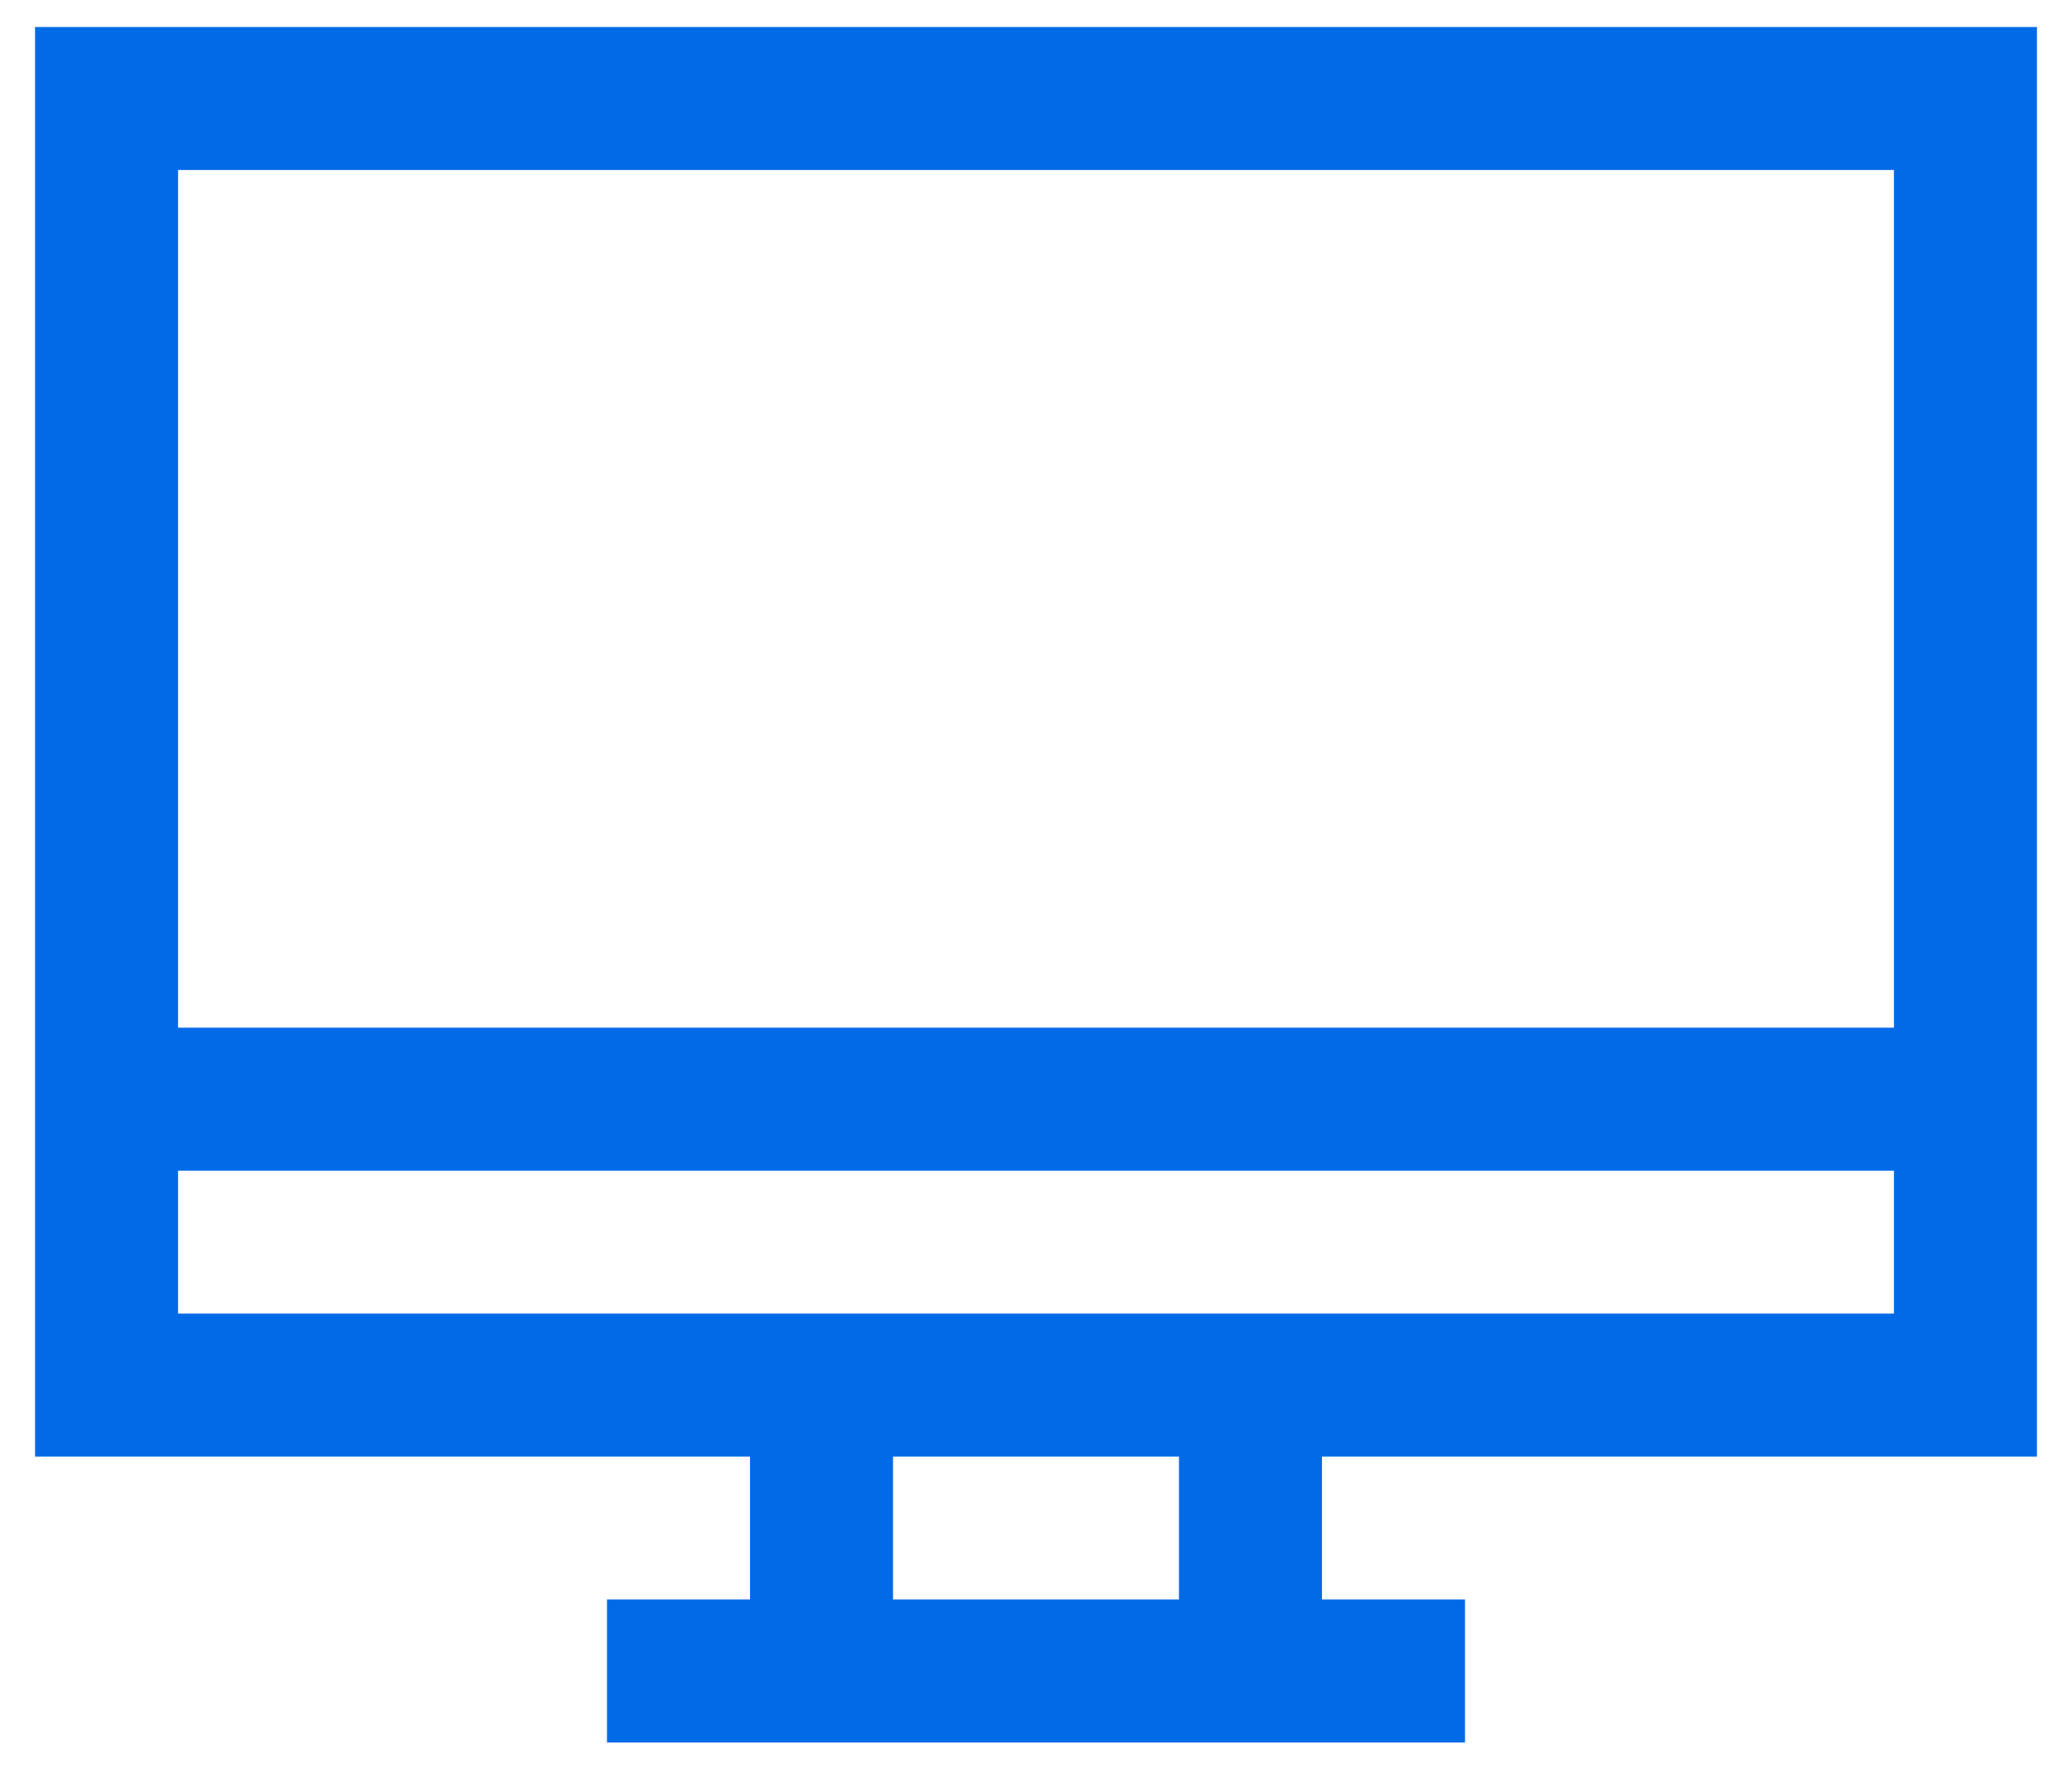 <svg width="48" height="41" viewBox="0 0 48 41" fill="none" xmlns="http://www.w3.org/2000/svg">
<path d="M47.188 33.752V0.626H0.812V33.752H17.375V37.064H14.062V40.377H33.938V37.064H30.625V33.752H47.188ZM4.125 3.939H43.875V23.814H4.125V3.939ZM4.125 30.439V27.127H43.875V30.439H4.125ZM27.312 37.064H20.688V33.752H27.312V37.064Z" fill="#006AE7"/>
</svg>
